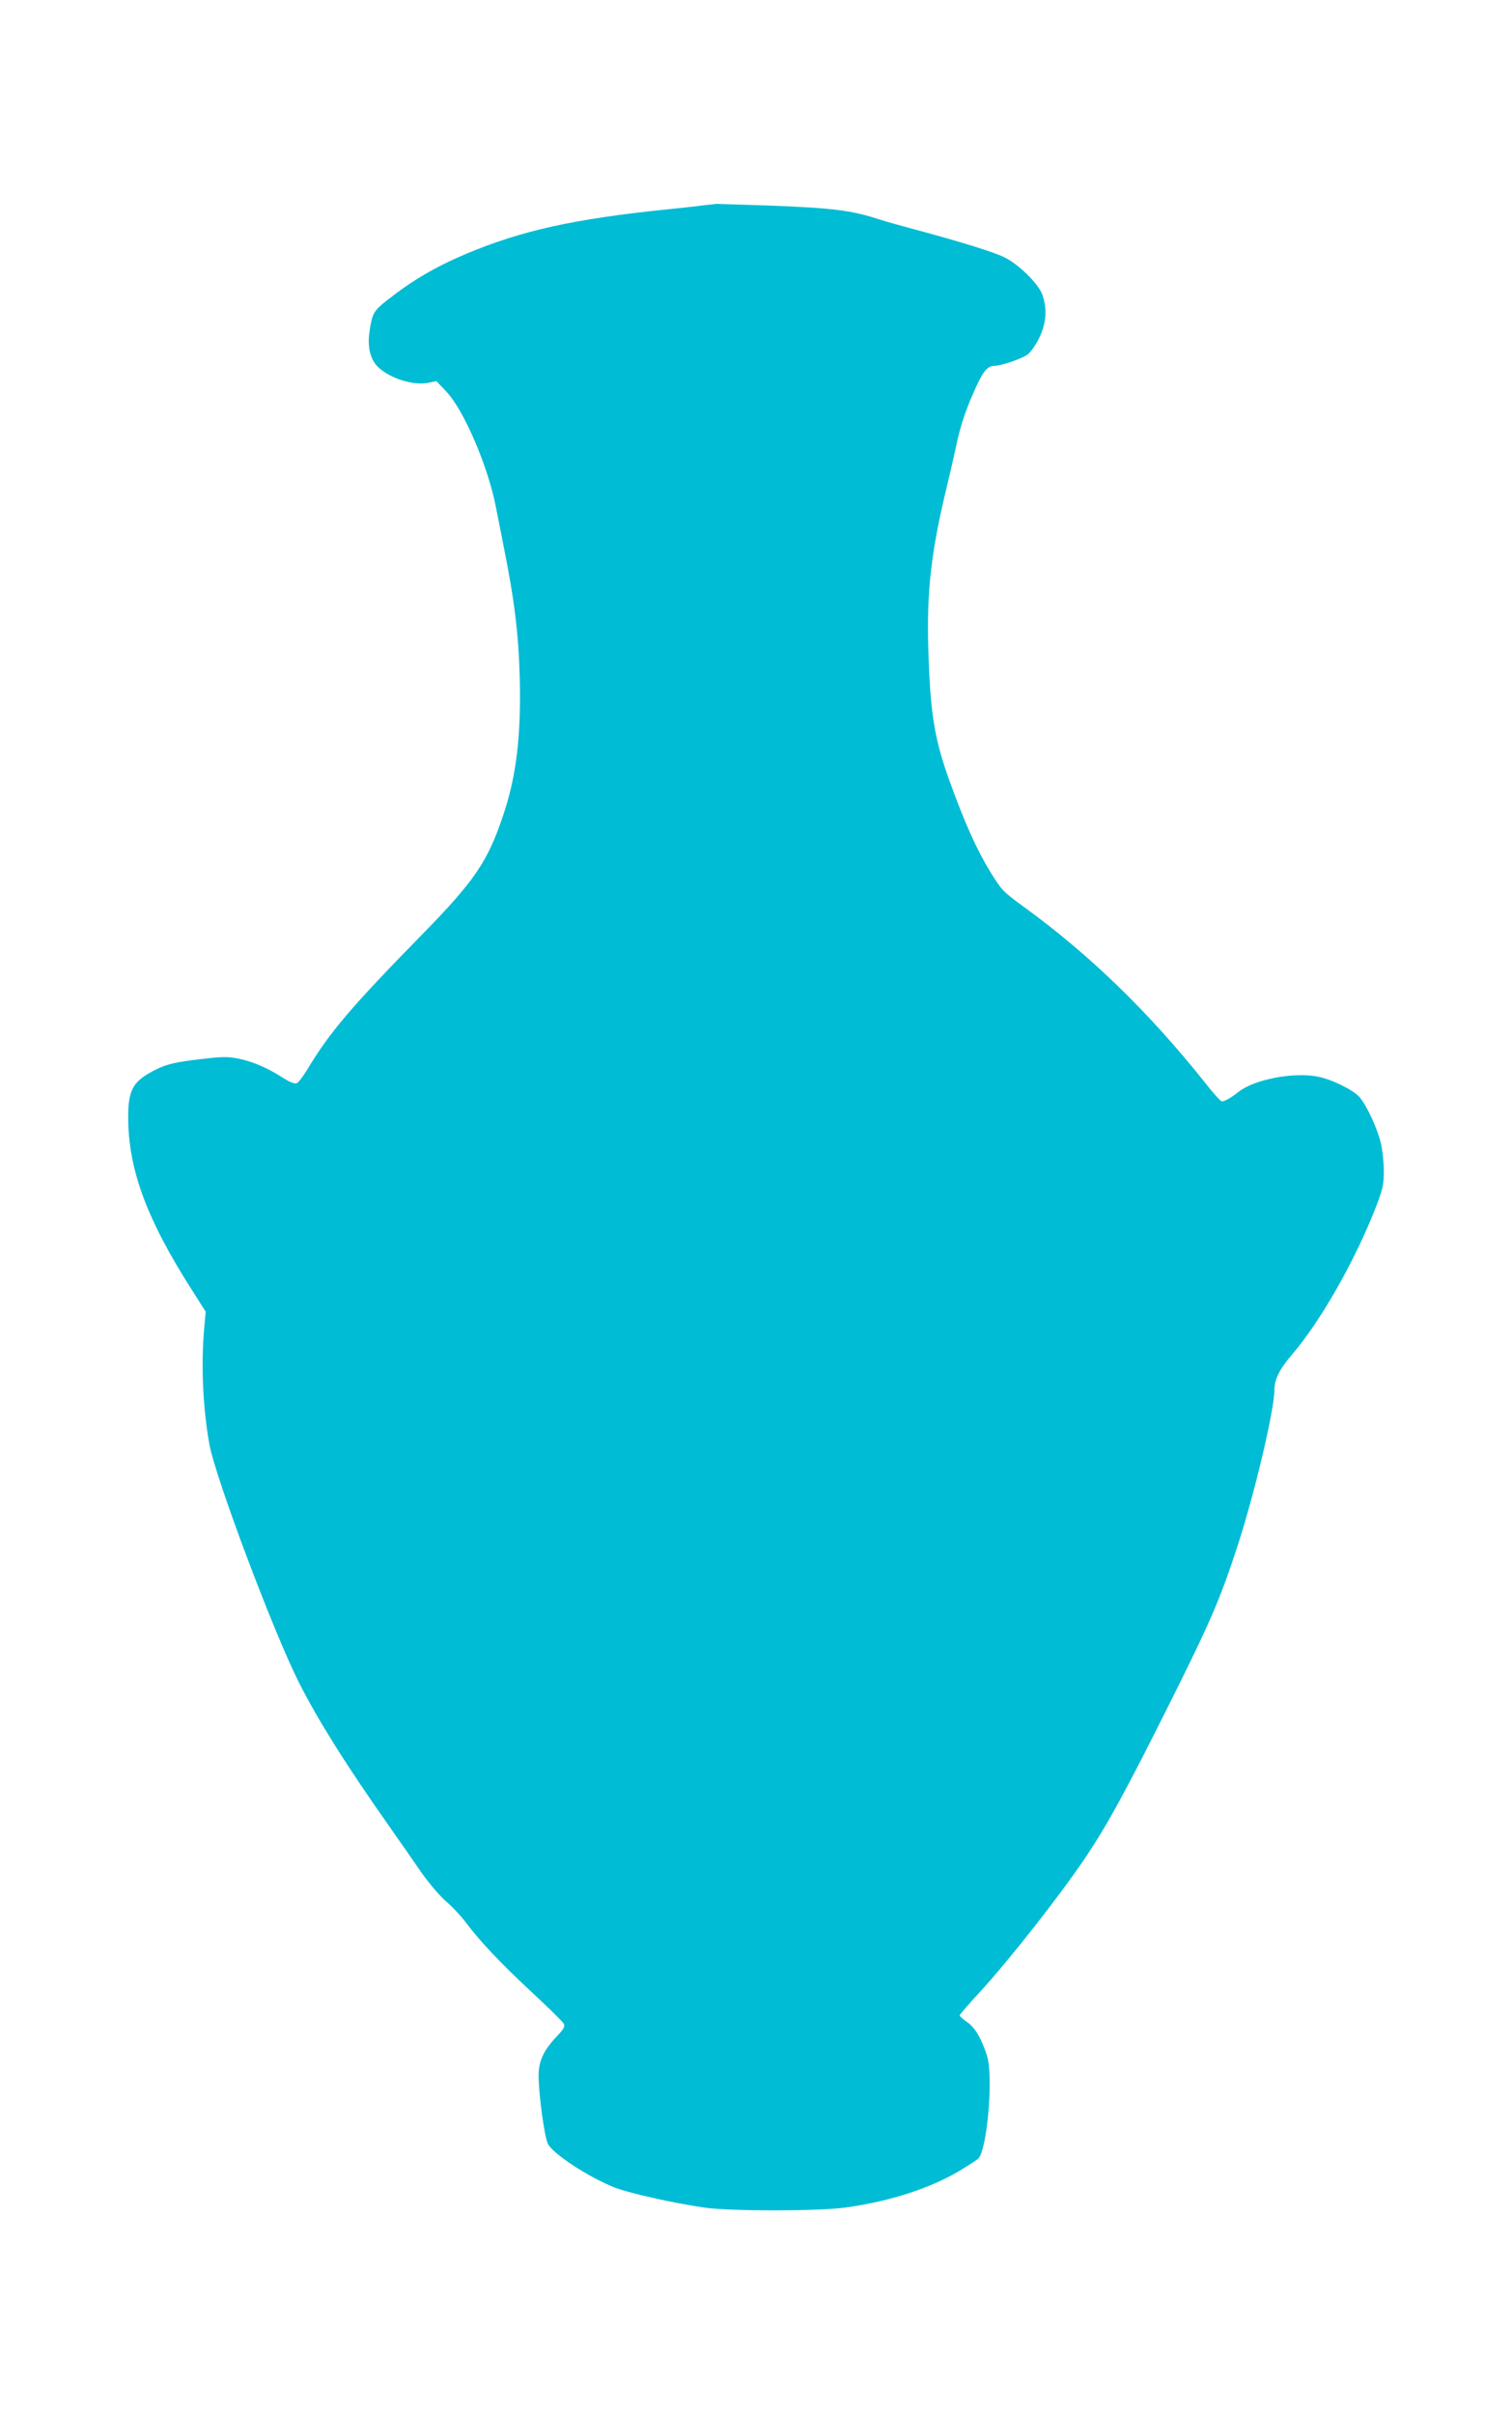 <?xml version="1.0" standalone="no"?>
<!DOCTYPE svg PUBLIC "-//W3C//DTD SVG 20010904//EN"
 "http://www.w3.org/TR/2001/REC-SVG-20010904/DTD/svg10.dtd">
<svg version="1.0" xmlns="http://www.w3.org/2000/svg"
 width="802pt" height="1280pt" viewBox="0 0 802 1280"
 preserveAspectRatio="xMidYMid meet">
<g transform="translate(0,1280) scale(0.1,-0.1)"
fill="#00bcd4" stroke="none">
<path d="M3720 11710 c-36 -5 -117 -14 -180 -20 -498 -51 -775 -113 -1070
-237 -164 -70 -285 -141 -418 -246 -69 -55 -77 -67 -91 -158 -14 -86 2 -154
44 -195 65 -61 185 -99 265 -84 l45 9 54 -57 c92 -98 220 -396 261 -609 12
-59 30 -151 40 -203 60 -297 81 -475 87 -710 7 -305 -18 -515 -88 -723 -82
-245 -151 -347 -429 -631 -379 -387 -494 -522 -613 -722 -21 -34 -45 -65 -54
-68 -10 -4 -38 7 -72 29 -81 52 -157 85 -233 101 -59 12 -85 12 -195 -1 -141
-16 -188 -27 -248 -57 -119 -60 -145 -105 -145 -250 0 -277 97 -541 338 -918
l73 -115 -8 -90 c-17 -192 -7 -423 28 -615 33 -178 336 -985 474 -1260 101
-200 252 -441 484 -770 52 -74 127 -181 165 -237 39 -56 98 -125 131 -154 33
-28 81 -79 106 -113 81 -106 179 -210 346 -366 90 -83 167 -159 173 -170 8
-15 2 -27 -36 -67 -73 -77 -99 -135 -97 -218 2 -104 31 -314 49 -352 26 -53
214 -176 354 -232 77 -30 313 -83 480 -107 136 -19 603 -19 746 1 236 33 449
102 606 196 45 27 89 56 97 63 48 49 81 439 46 547 -30 92 -63 148 -105 177
-22 15 -39 31 -40 35 0 4 48 61 108 125 160 175 426 514 559 712 115 171 213
350 435 794 225 449 278 571 368 846 92 279 200 733 200 842 0 54 27 108 91
183 152 176 337 501 448 787 36 95 41 116 41 190 0 46 -7 112 -16 148 -18 76
-73 195 -111 241 -32 38 -144 94 -221 110 -128 26 -338 -14 -422 -80 -40 -32
-74 -51 -89 -51 -6 0 -48 46 -92 103 -298 373 -611 677 -963 932 -107 78 -113
85 -175 185 -72 119 -133 254 -215 481 -80 222 -102 358 -112 699 -9 295 14
505 90 825 19 77 46 196 61 265 18 85 44 165 81 250 54 127 79 160 118 160 35
0 143 37 175 59 17 12 45 51 63 89 39 79 44 158 15 234 -22 56 -123 156 -198
193 -52 27 -250 88 -479 149 -74 20 -157 43 -184 52 -150 49 -246 61 -582 74
-149 5 -277 9 -285 9 -8 -1 -43 -5 -79 -9z"/>
</g>
</svg>
